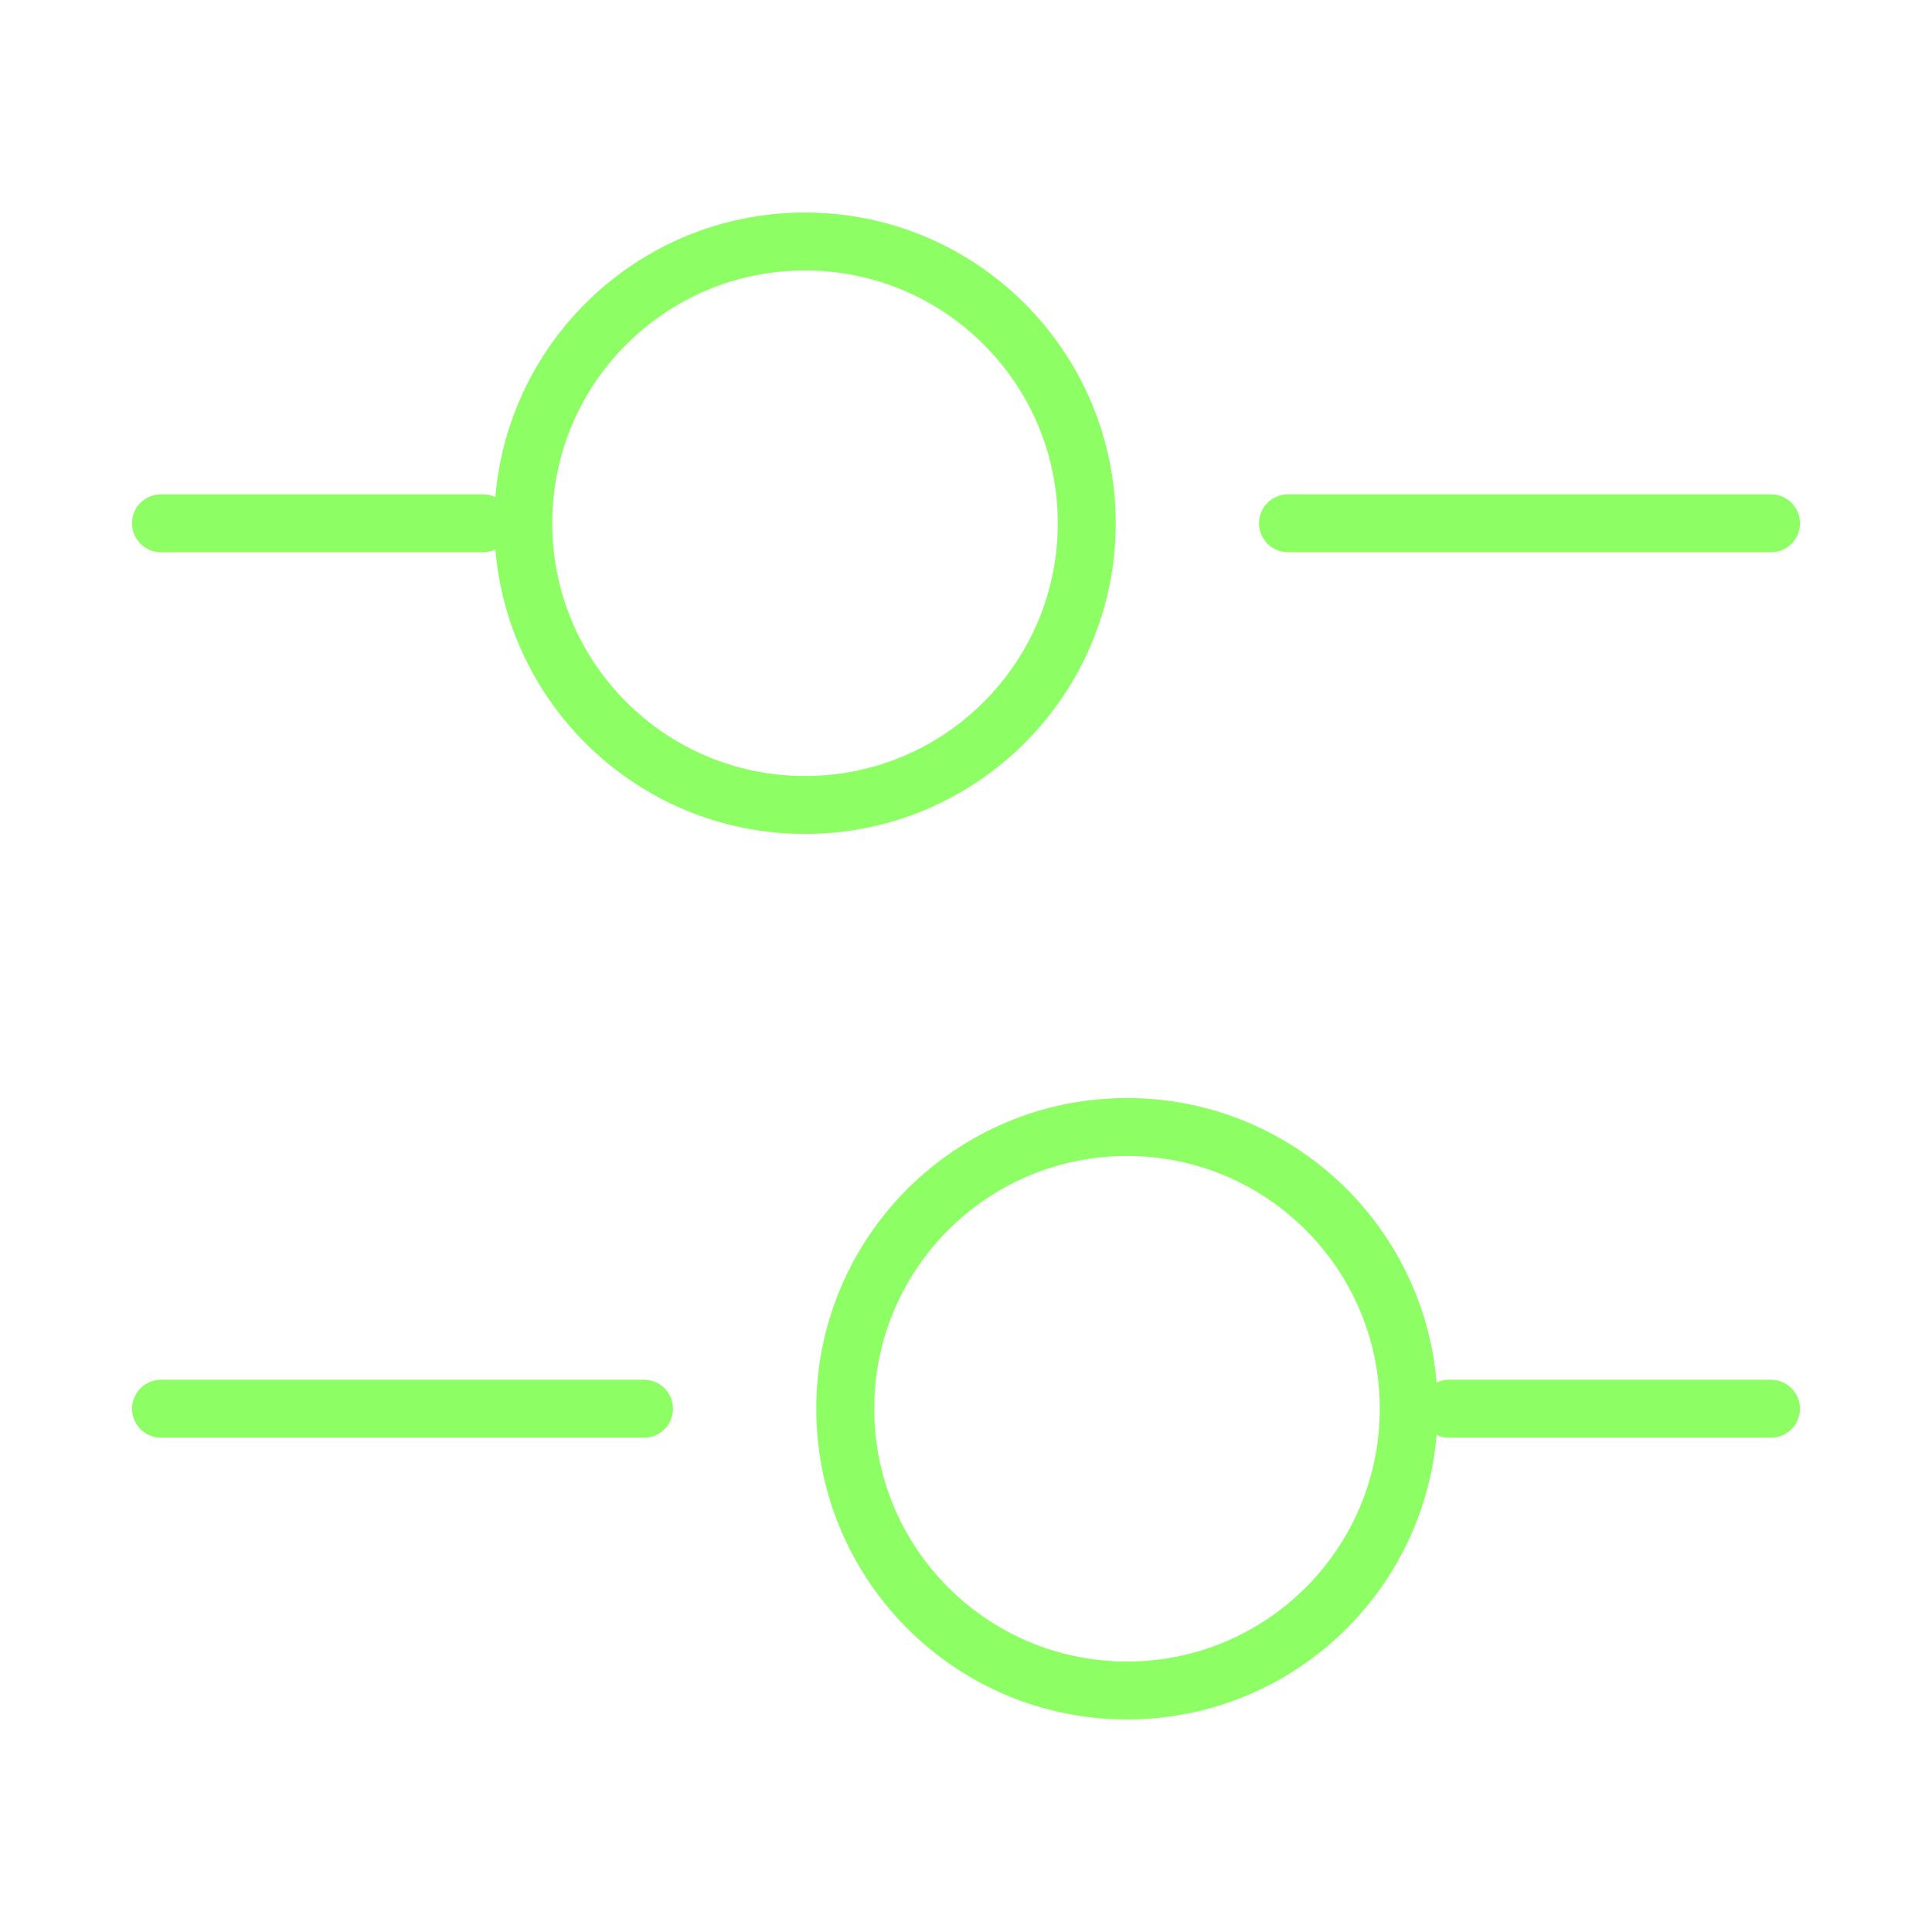 <svg width="50" height="50" viewBox="0 0 50 50" fill="none" xmlns="http://www.w3.org/2000/svg">
<path d="M45.833 13.542H33.333" stroke="#8DFF65" stroke-width="1.5" stroke-miterlimit="10" stroke-linecap="round" stroke-linejoin="round"/>
<path d="M12.5 13.542H4.167" stroke="#8DFF65" stroke-width="1.5" stroke-miterlimit="10" stroke-linecap="round" stroke-linejoin="round"/>
<path d="M20.833 20.833C24.86 20.833 28.125 17.569 28.125 13.542C28.125 9.515 24.86 6.25 20.833 6.25C16.806 6.25 13.542 9.515 13.542 13.542C13.542 17.569 16.806 20.833 20.833 20.833Z" stroke="#8DFF65" stroke-width="1.5" stroke-miterlimit="10" stroke-linecap="round" stroke-linejoin="round"/>
<path d="M45.833 36.458H37.5" stroke="#8DFF65" stroke-width="1.5" stroke-miterlimit="10" stroke-linecap="round" stroke-linejoin="round"/>
<path d="M16.667 36.458H4.167" stroke="#8DFF65" stroke-width="1.5" stroke-miterlimit="10" stroke-linecap="round" stroke-linejoin="round"/>
<path d="M29.167 43.75C33.194 43.75 36.458 40.485 36.458 36.458C36.458 32.431 33.194 29.167 29.167 29.167C25.14 29.167 21.875 32.431 21.875 36.458C21.875 40.485 25.14 43.75 29.167 43.75Z" stroke="#8DFF65" stroke-width="1.5" stroke-miterlimit="10" stroke-linecap="round" stroke-linejoin="round"/>
</svg>
